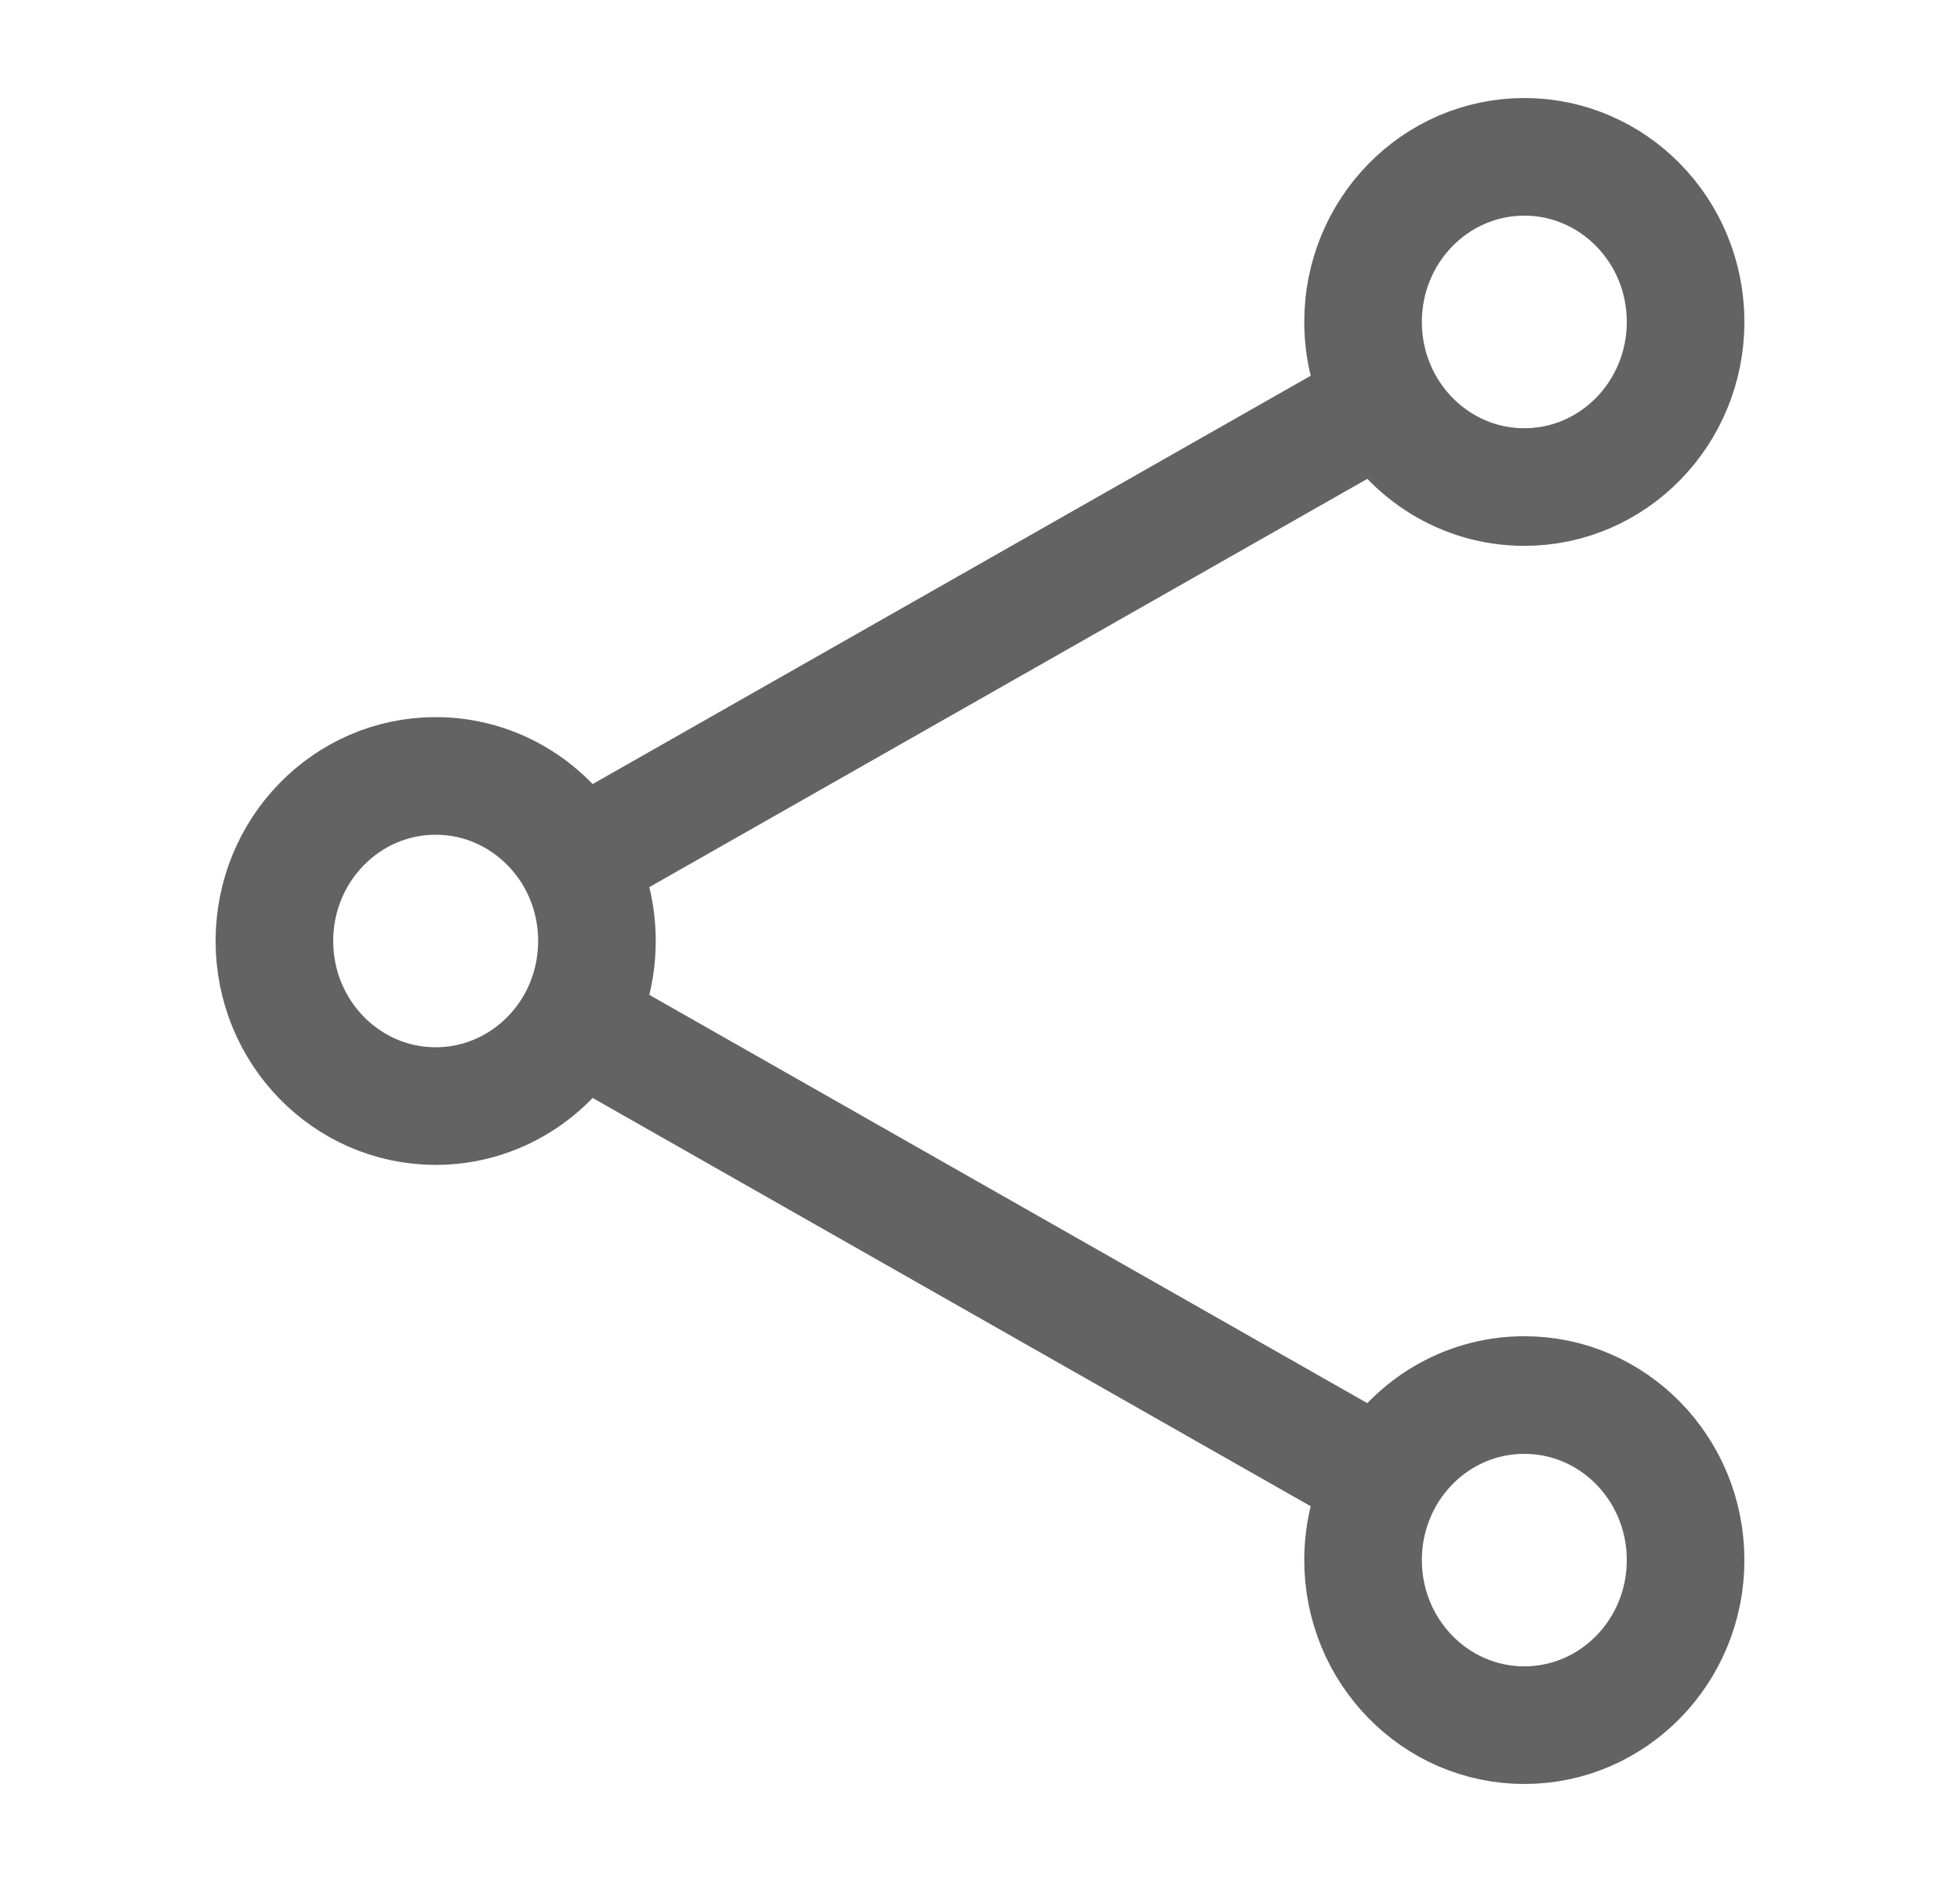 <svg width="25" height="24" viewBox="0 0 25 24" fill="none" xmlns="http://www.w3.org/2000/svg">
<path d="M17.644 5.128C17.996 5.774 18.669 6.211 19.443 6.211C20.579 6.211 21.5 5.268 21.5 4.105C21.5 2.943 20.579 2 19.443 2C18.307 2 17.386 2.943 17.386 4.105C17.386 4.476 17.48 4.825 17.644 5.128ZM17.644 5.128L7.356 10.977M17.644 18.872C17.48 19.175 17.386 19.524 17.386 19.895C17.386 21.057 18.307 22 19.443 22C20.579 22 21.5 21.057 21.5 19.895C21.5 18.732 20.579 17.79 19.443 17.79C18.669 17.79 17.996 18.226 17.644 18.872ZM17.644 18.872L7.356 13.023M7.356 10.977C7.004 10.332 6.331 9.895 5.557 9.895C4.421 9.895 3.5 10.837 3.5 12C3.5 13.163 4.421 14.105 5.557 14.105C6.331 14.105 7.004 13.668 7.356 13.023M7.356 10.977C7.52 11.28 7.614 11.629 7.614 12C7.614 12.371 7.52 12.72 7.356 13.023" stroke="#636363" stroke-width="1.5" stroke-linecap="round" stroke-linejoin="round"/>
</svg>
